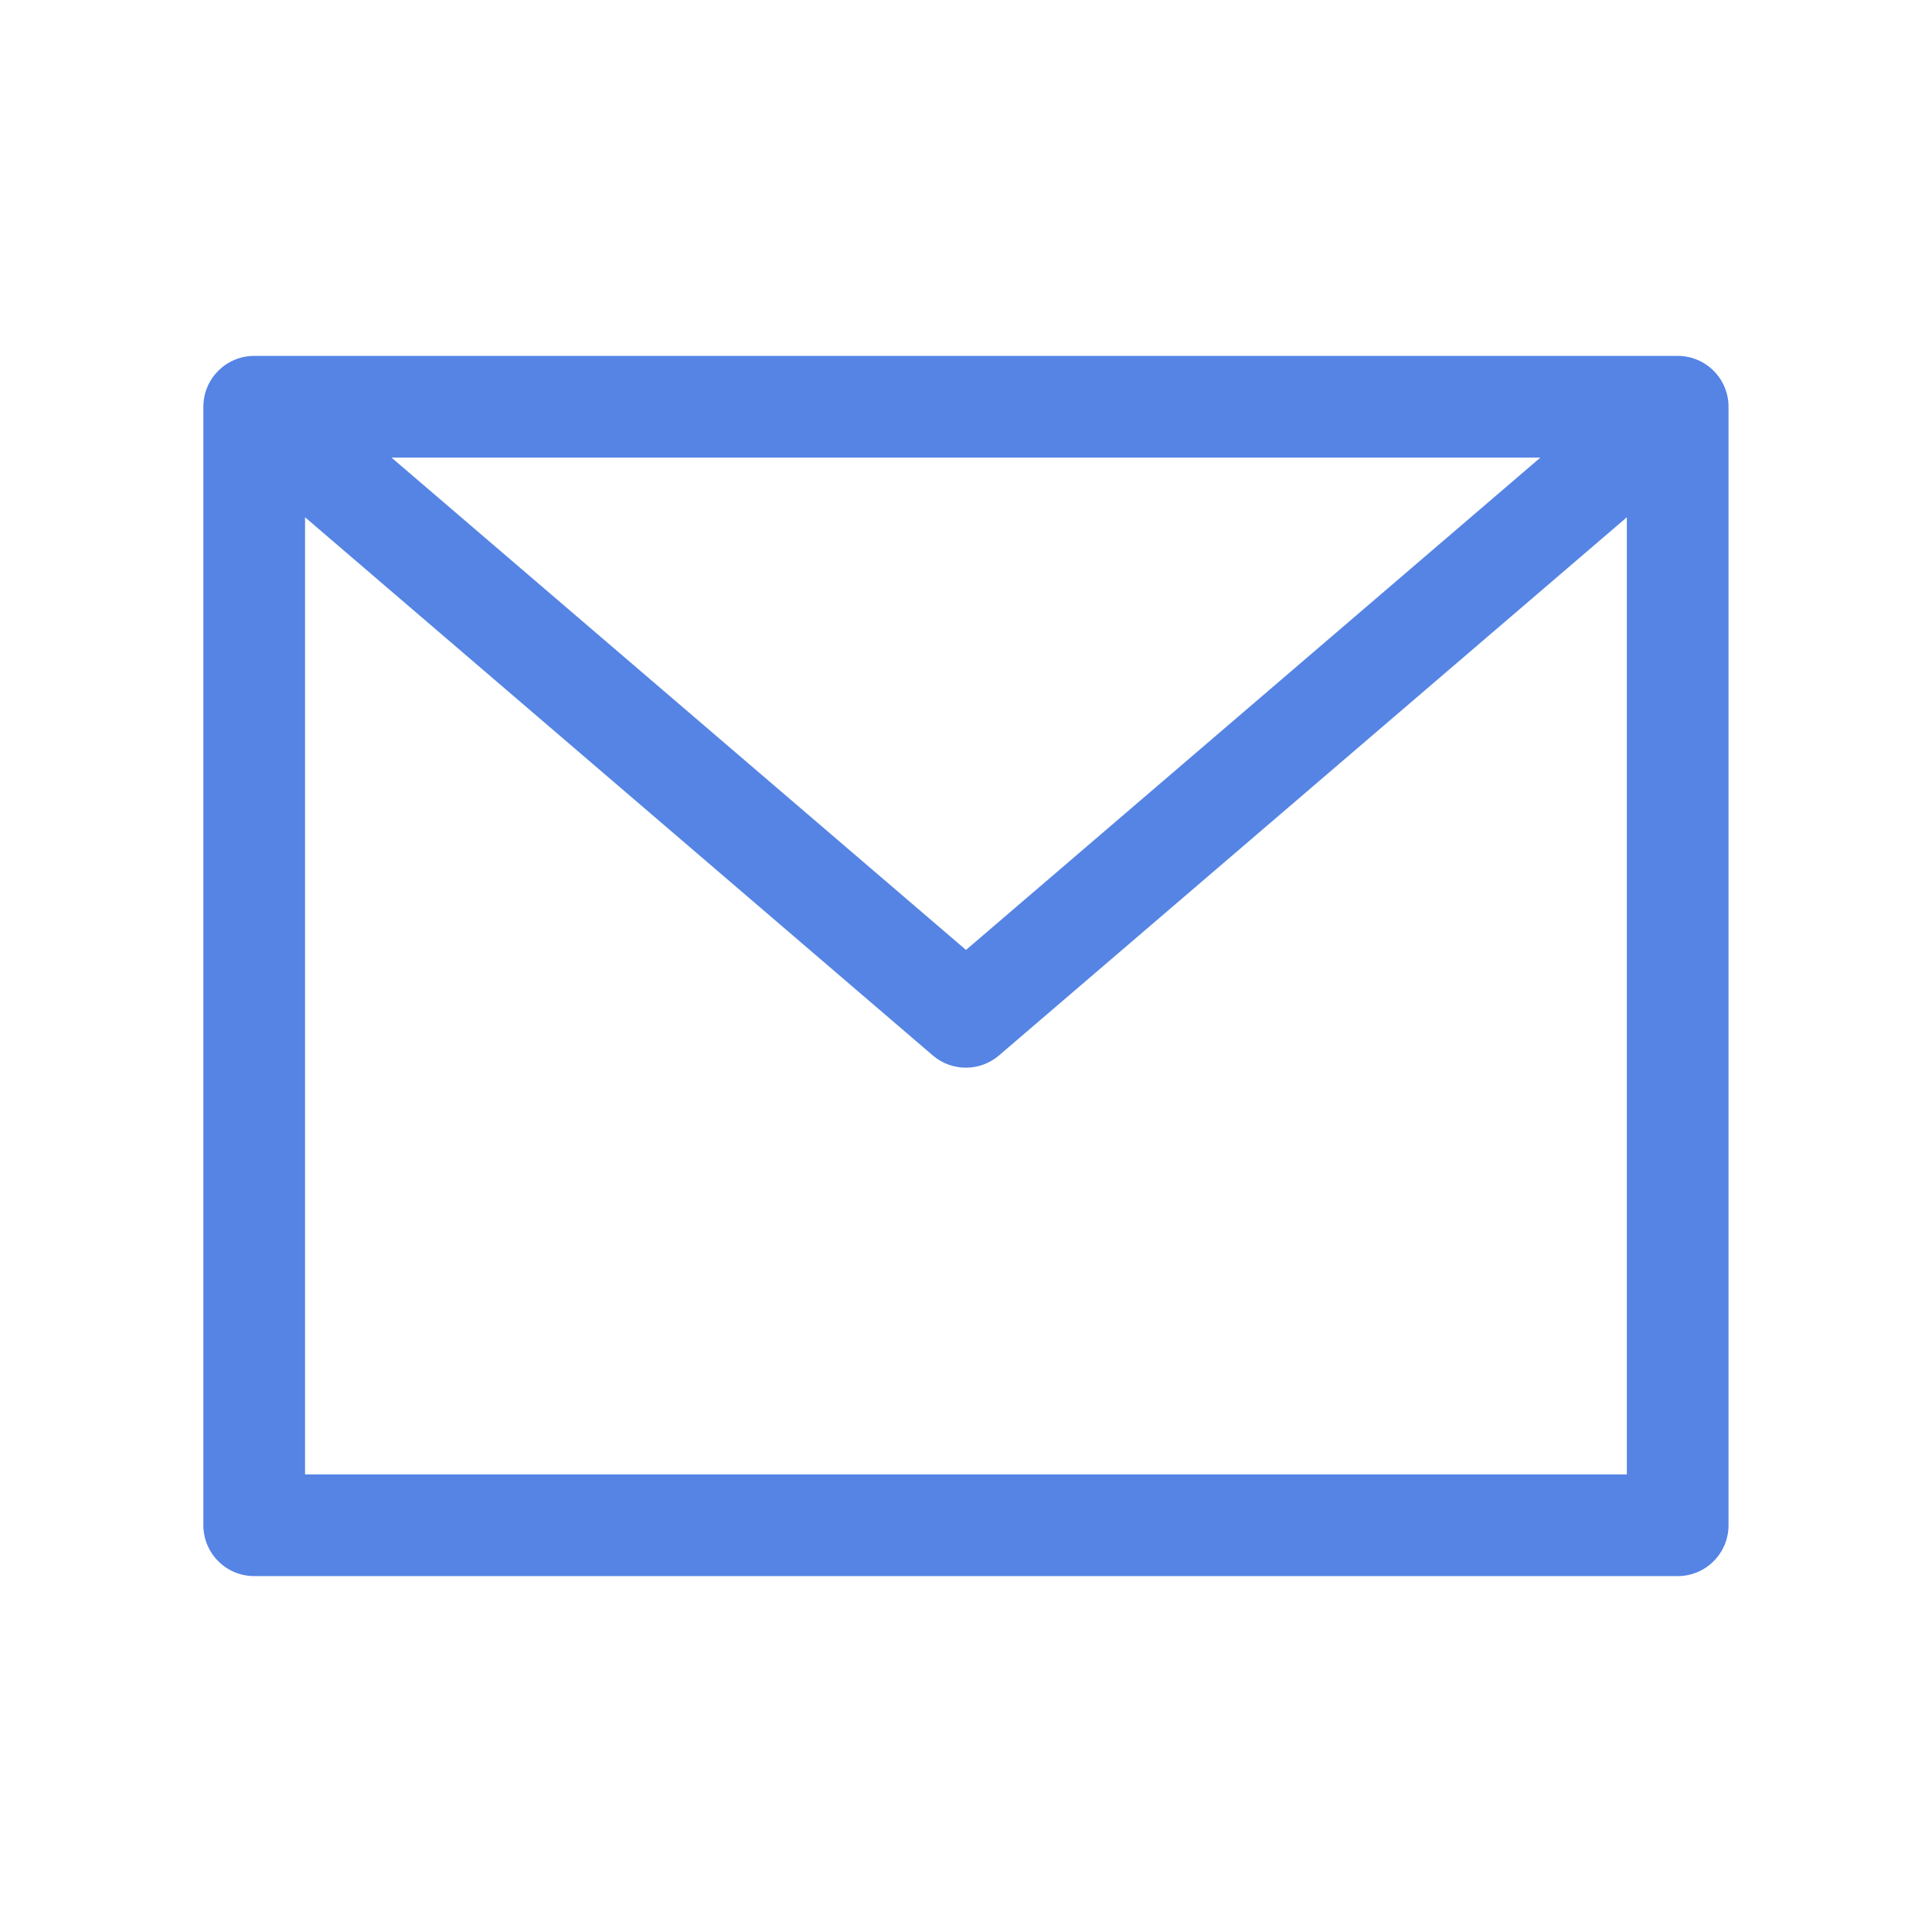 <svg width="19" height="19" viewBox="0 0 19 19" fill="none" xmlns="http://www.w3.org/2000/svg">
<path d="M16.499 3.5H2.5C2.224 3.5 2 3.724 2 4V15C2 15.276 2.224 15.5 2.5 15.5H16.499C16.775 15.5 16.999 15.276 16.999 15V4C16.999 3.724 16.775 3.5 16.499 3.5ZM15.149 4.5L9.5 9.342L3.85 4.5H15.149ZM3 14.5V5.087L9.174 10.38C9.361 10.54 9.637 10.54 9.824 10.38L15.999 5.087V14.5H3Z" fill="#5584E4"/>
</svg>
